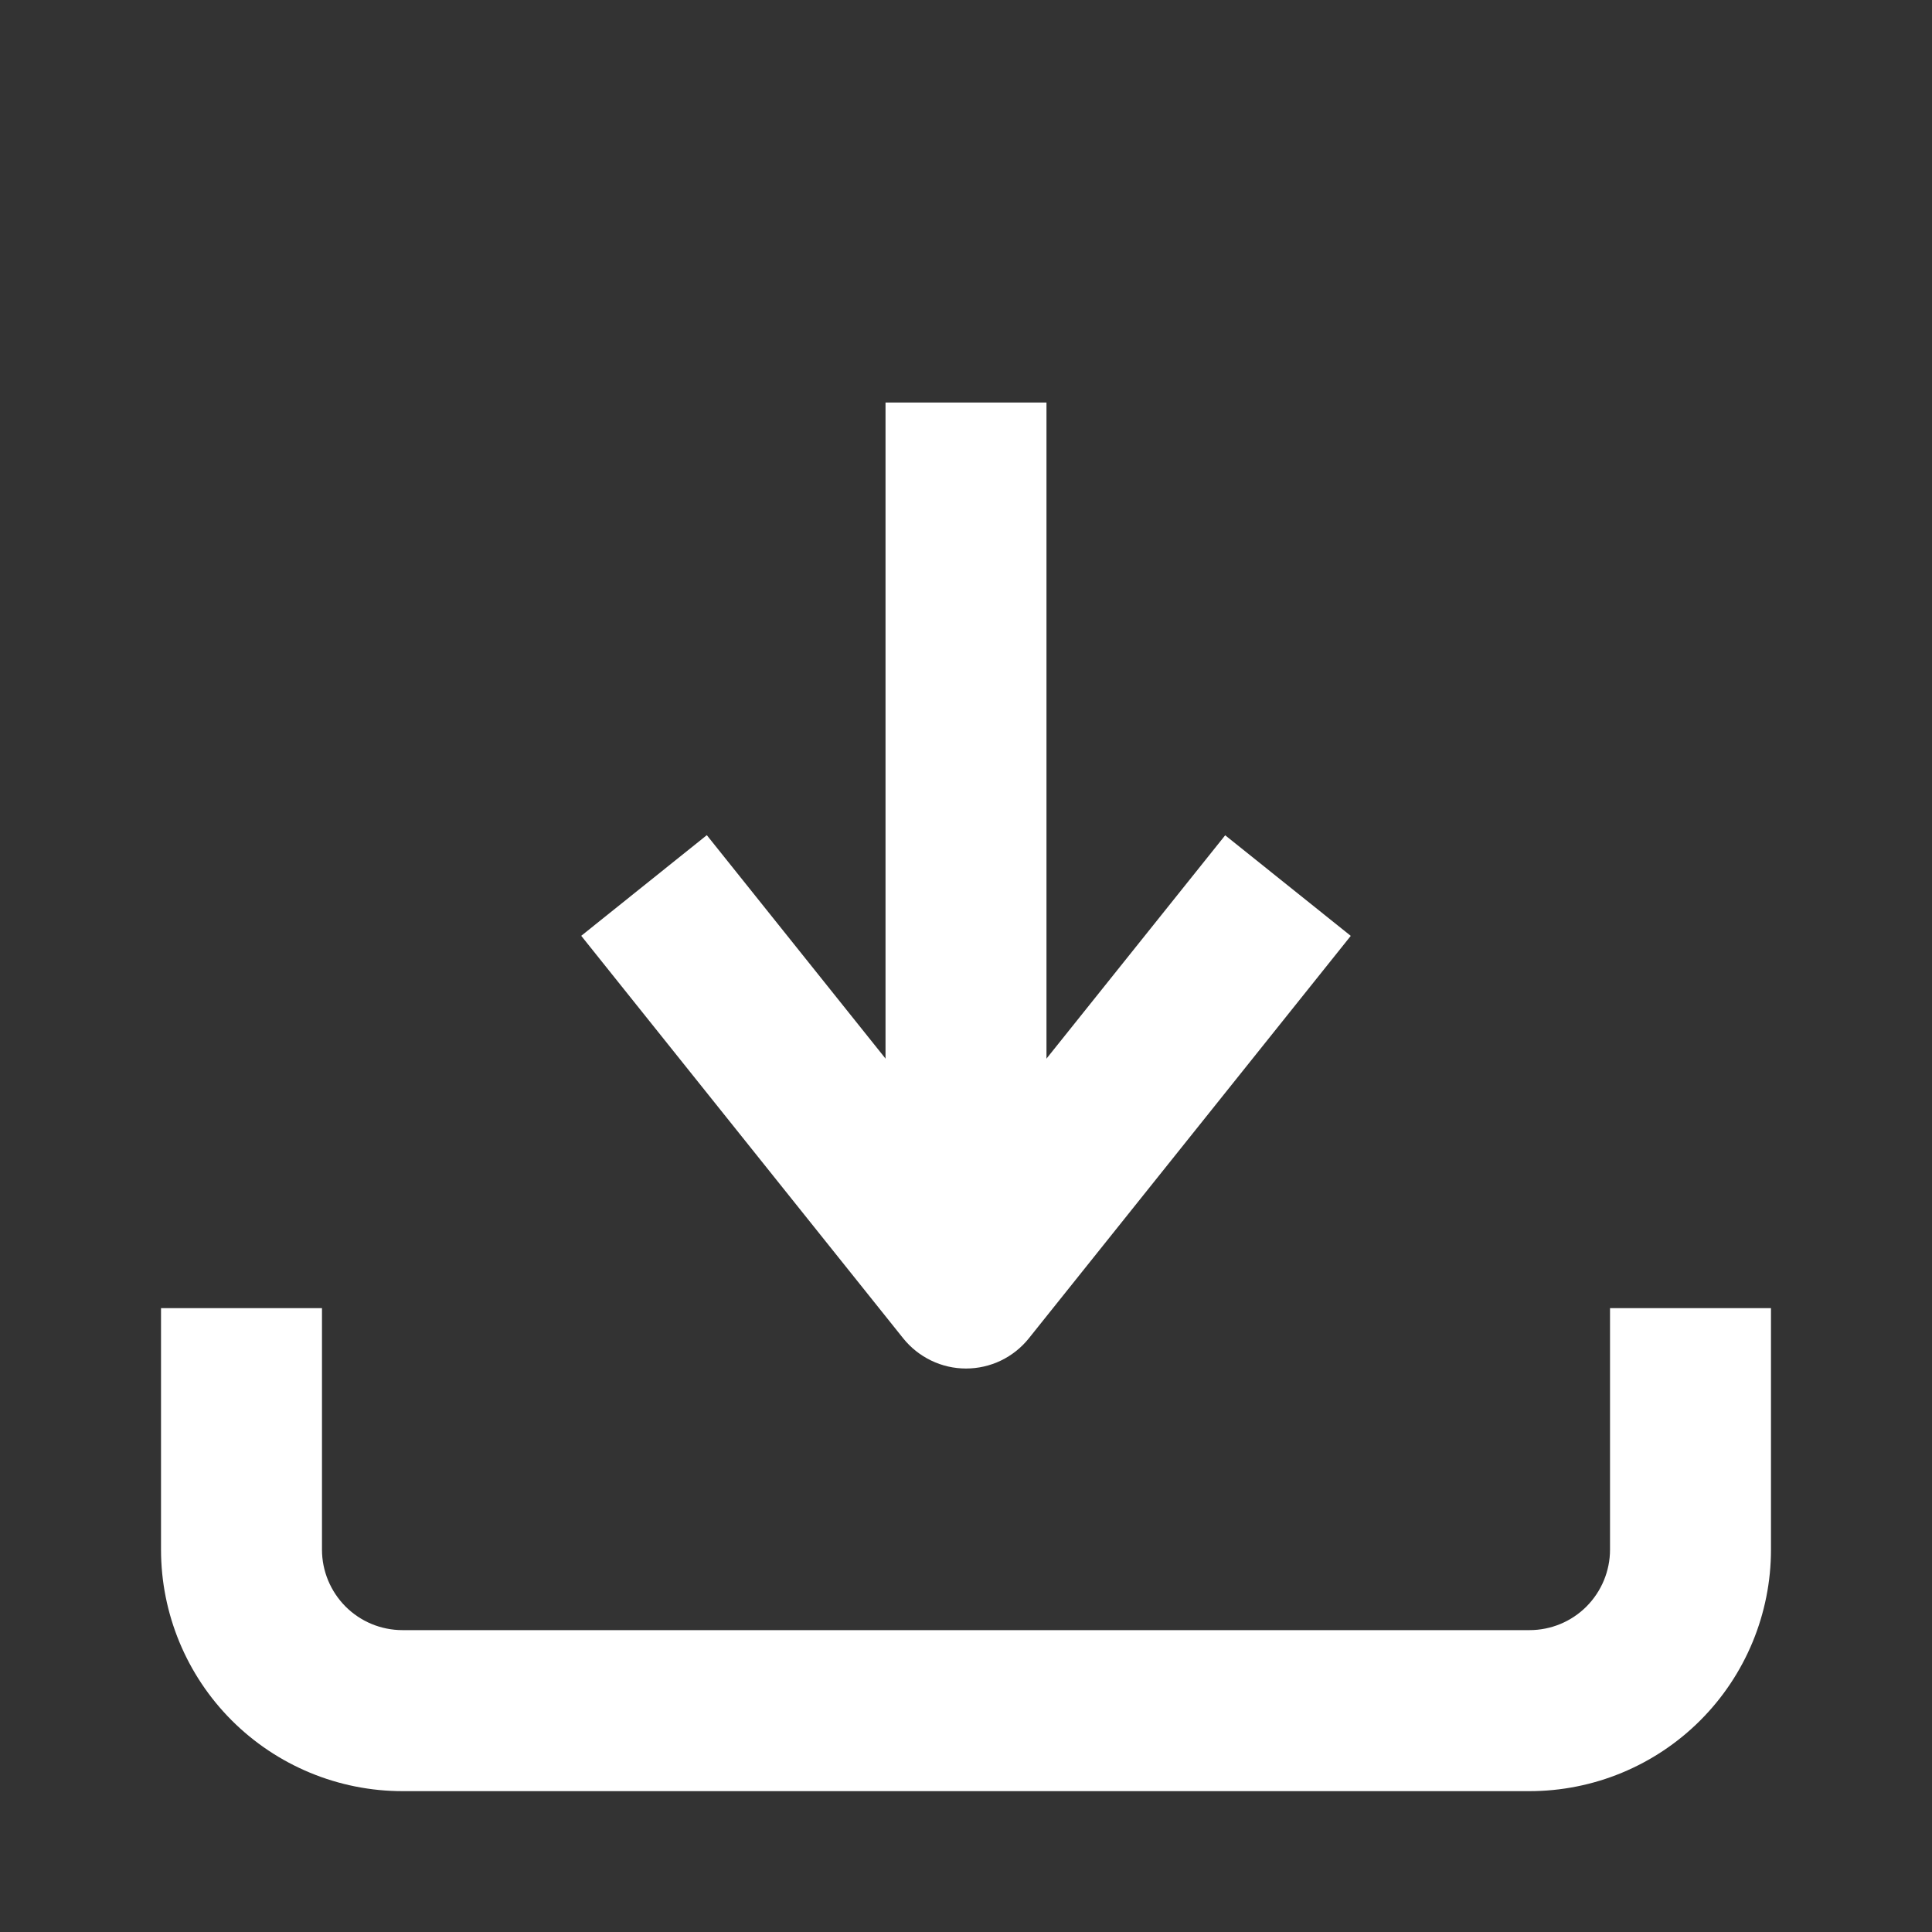 <?xml version="1.0" encoding="UTF-8"?> <svg xmlns="http://www.w3.org/2000/svg" width="32" height="32" viewBox="0 0 32 32" fill="none"><rect x="0" y="0" width="32" height="32" fill="#333333" stroke="none"/><path fill-rule="evenodd" clip-rule="evenodd" d="M2.667 25.667L2.667 21.667H5.333V25.667C5.333 26.02 5.474 26.359 5.724 26.61C5.974 26.86 6.313 27 6.667 27L25.333 27C25.687 27 26.026 26.86 26.276 26.61C26.526 26.359 26.667 26.02 26.667 25.667V21.667H29.333V25.667C29.333 26.727 28.912 27.745 28.162 28.495C27.412 29.245 26.394 29.667 25.333 29.667L6.667 29.667C5.606 29.667 4.588 29.245 3.838 28.495C3.088 27.745 2.667 26.727 2.667 25.667Z" fill="white"></path><path fill-rule="evenodd" clip-rule="evenodd" d="M14.667 21.333L14.667 6.667H17.333V21.333H14.667Z" fill="white"></path><path fill-rule="evenodd" clip-rule="evenodd" d="M16 22.667C15.8 22.667 15.603 22.622 15.423 22.535C15.243 22.448 15.085 22.323 14.96 22.167L9.627 15.5L11.707 13.833L16 19.2L20.293 13.835L22.373 15.501L17.04 22.168C16.915 22.324 16.757 22.449 16.577 22.536C16.397 22.622 16.2 22.667 16 22.667Z" fill="white"></path></svg> 